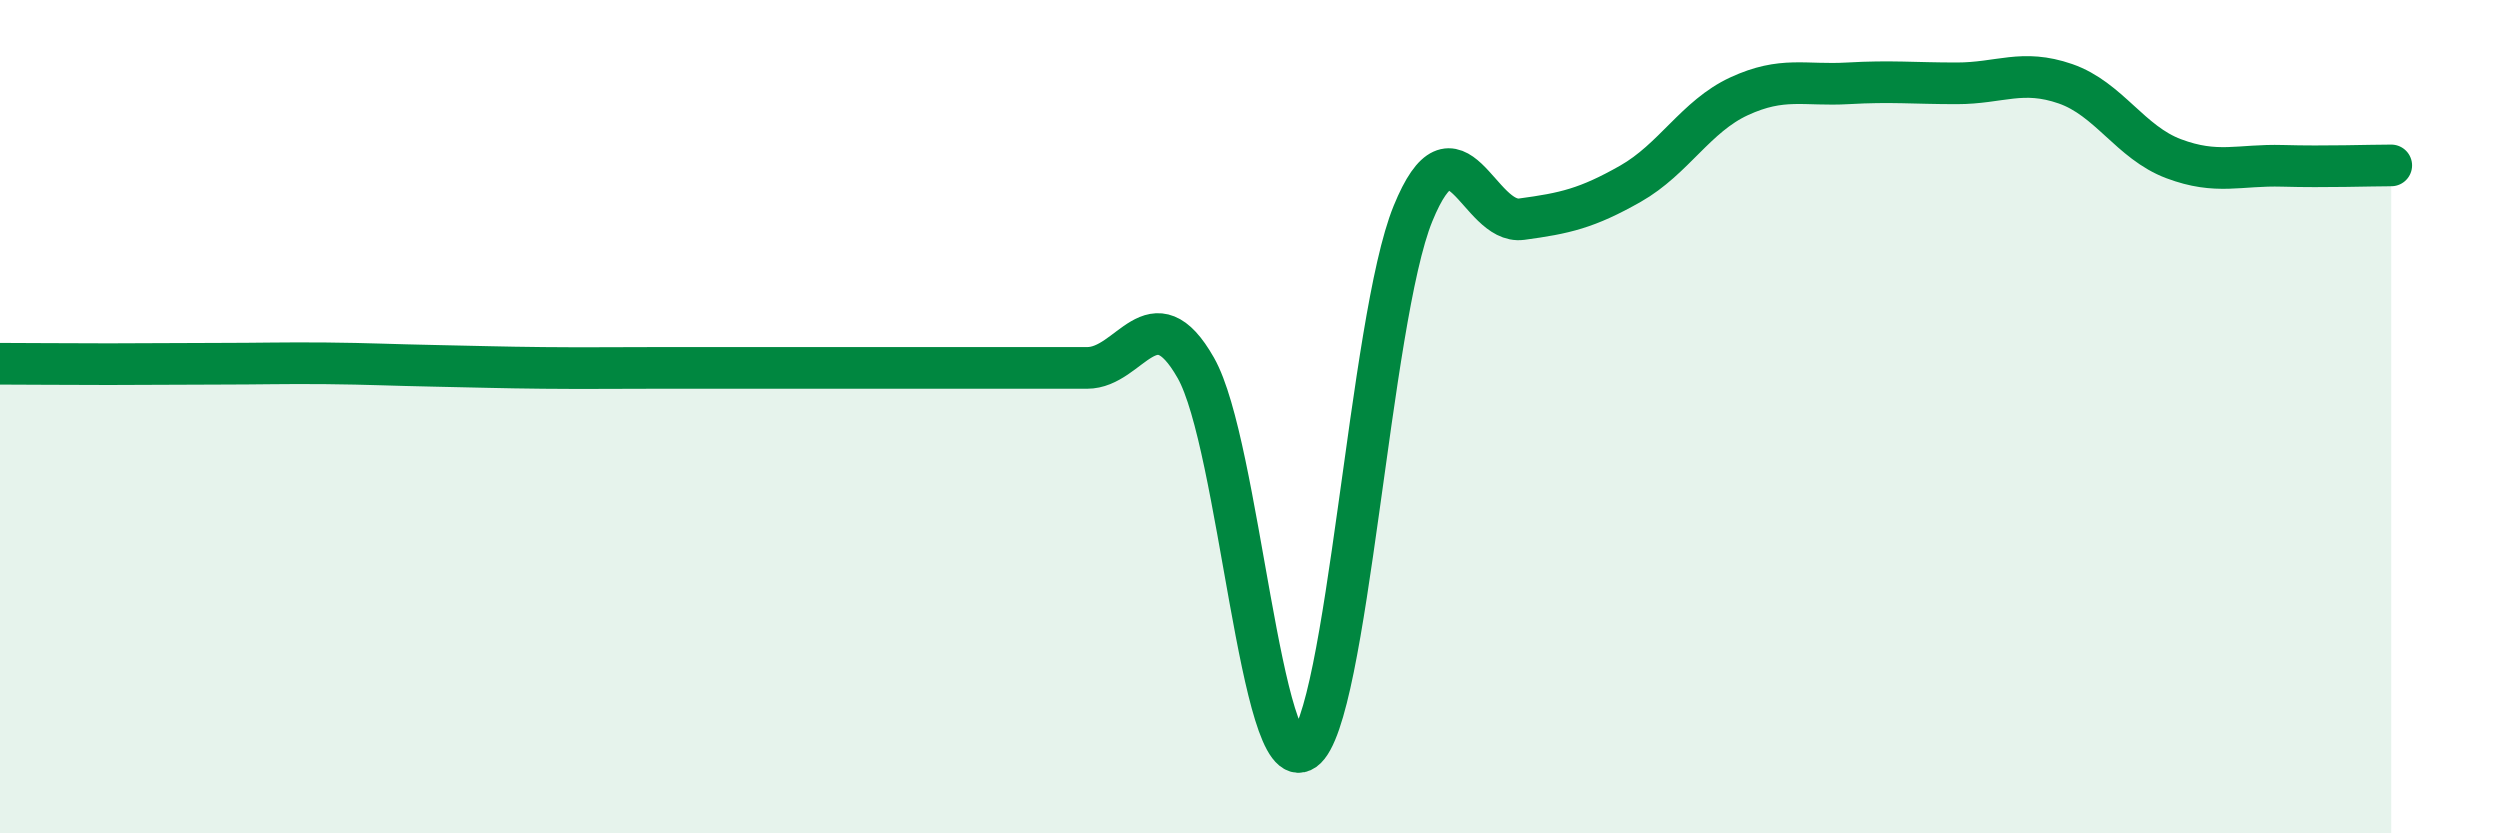 
    <svg width="60" height="20" viewBox="0 0 60 20" xmlns="http://www.w3.org/2000/svg">
      <path
        d="M 0,8.73 C 0.52,8.73 1.57,8.74 2.61,8.74 C 3.65,8.74 4.18,8.73 5.22,8.73 C 6.26,8.73 6.79,8.71 7.83,8.72 C 8.87,8.73 9.39,8.76 10.43,8.78 C 11.47,8.8 12,8.82 13.04,8.83 C 14.08,8.84 14.61,8.83 15.65,8.83 C 16.69,8.83 17.22,8.83 18.26,8.83 C 19.3,8.83 19.83,8.83 20.87,8.83 C 21.91,8.83 22.44,8.83 23.48,8.83 C 24.52,8.83 25.05,8.83 26.09,8.83 C 27.13,8.83 27.66,7 28.7,8.83 C 29.74,10.66 30.26,18.74 31.3,18 C 32.34,17.26 32.87,7.68 33.91,5.13 C 34.95,2.58 35.48,5.4 36.52,5.26 C 37.56,5.12 38.09,5 39.13,4.41 C 40.17,3.82 40.7,2.79 41.74,2.31 C 42.78,1.83 43.31,2.06 44.35,2 C 45.39,1.94 45.92,2 46.96,2 C 48,2 48.53,1.65 49.57,2.01 C 50.61,2.37 51.13,3.42 52.17,3.81 C 53.21,4.2 53.74,3.95 54.78,3.98 C 55.82,4.01 56.87,3.97 57.39,3.97L57.39 20L0 20Z"
        fill="#008740"
        opacity="0.1"
        stroke-linecap="round"
        stroke-linejoin="round"
      />
      <path
        d="M 0,8.73 C 0.52,8.73 1.57,8.74 2.61,8.74 C 3.65,8.74 4.18,8.73 5.22,8.73 C 6.26,8.73 6.79,8.71 7.83,8.72 C 8.87,8.73 9.39,8.76 10.43,8.78 C 11.47,8.8 12,8.82 13.04,8.83 C 14.08,8.84 14.61,8.83 15.65,8.83 C 16.69,8.83 17.22,8.83 18.26,8.83 C 19.3,8.83 19.83,8.83 20.87,8.83 C 21.91,8.83 22.44,8.83 23.48,8.83 C 24.52,8.83 25.05,8.83 26.09,8.83 C 27.13,8.83 27.66,7 28.7,8.83 C 29.74,10.66 30.26,18.74 31.3,18 C 32.34,17.26 32.87,7.68 33.91,5.13 C 34.95,2.58 35.48,5.4 36.52,5.26 C 37.56,5.12 38.09,5 39.13,4.41 C 40.17,3.82 40.7,2.79 41.74,2.31 C 42.78,1.83 43.31,2.06 44.35,2 C 45.39,1.94 45.92,2 46.96,2 C 48,2 48.53,1.65 49.57,2.01 C 50.61,2.37 51.13,3.42 52.17,3.81 C 53.21,4.2 53.74,3.95 54.78,3.98 C 55.82,4.01 56.87,3.97 57.39,3.97"
        stroke="#008740"
        stroke-width="1"
        fill="none"
        stroke-linecap="round"
        stroke-linejoin="round"
      />
    </svg>
  